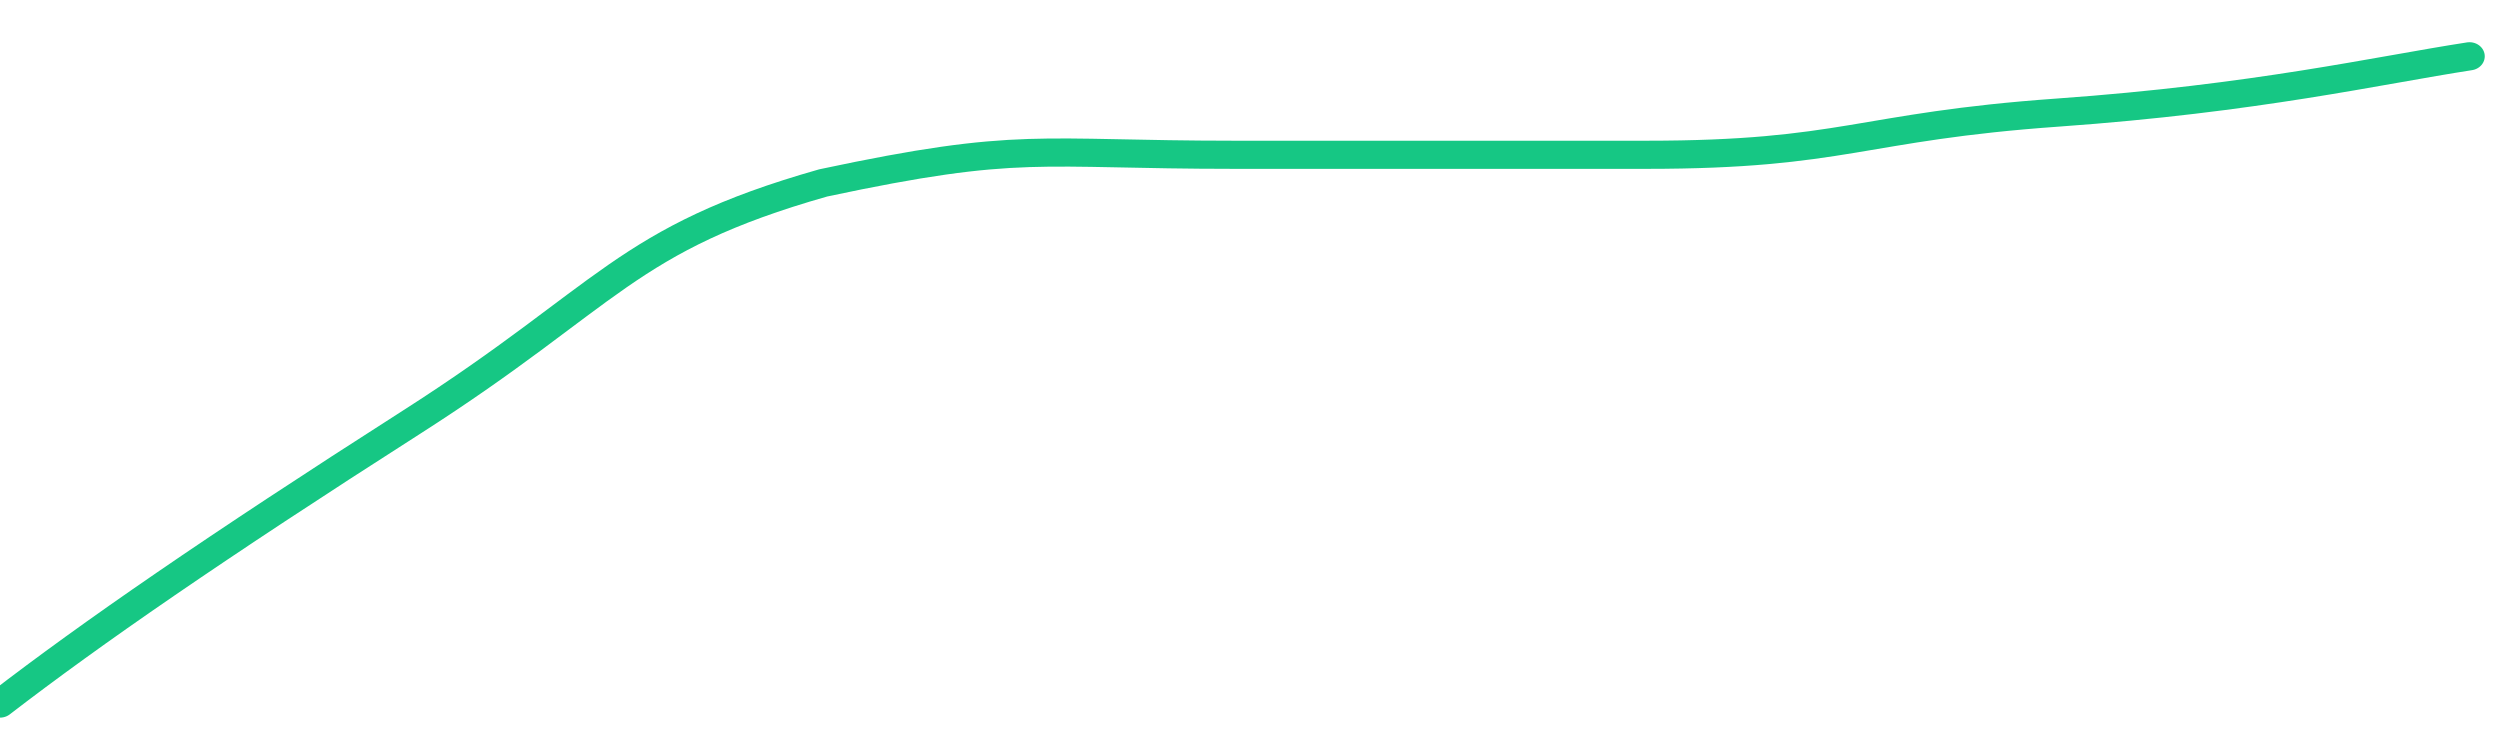 <svg height="48px" width="164px" viewBox="0 0 164 52" preserveAspectRatio="none" xmlns="http://www.w3.org/2000/svg"><path d="M 0 50 C 6 45 14 39 27 30 C 40 21 41 17 54 13 C 67 10 68 11 81 11 C 94 11 95 11 108 11 C 121 11 122 9 135 8 C 148 7 156 5 162 4" stroke-width="2" stroke="#16C784" fill="transparent" vector-effect="non-scaling-stroke" stroke-linejoin="round" stroke-linecap="round"/></svg>